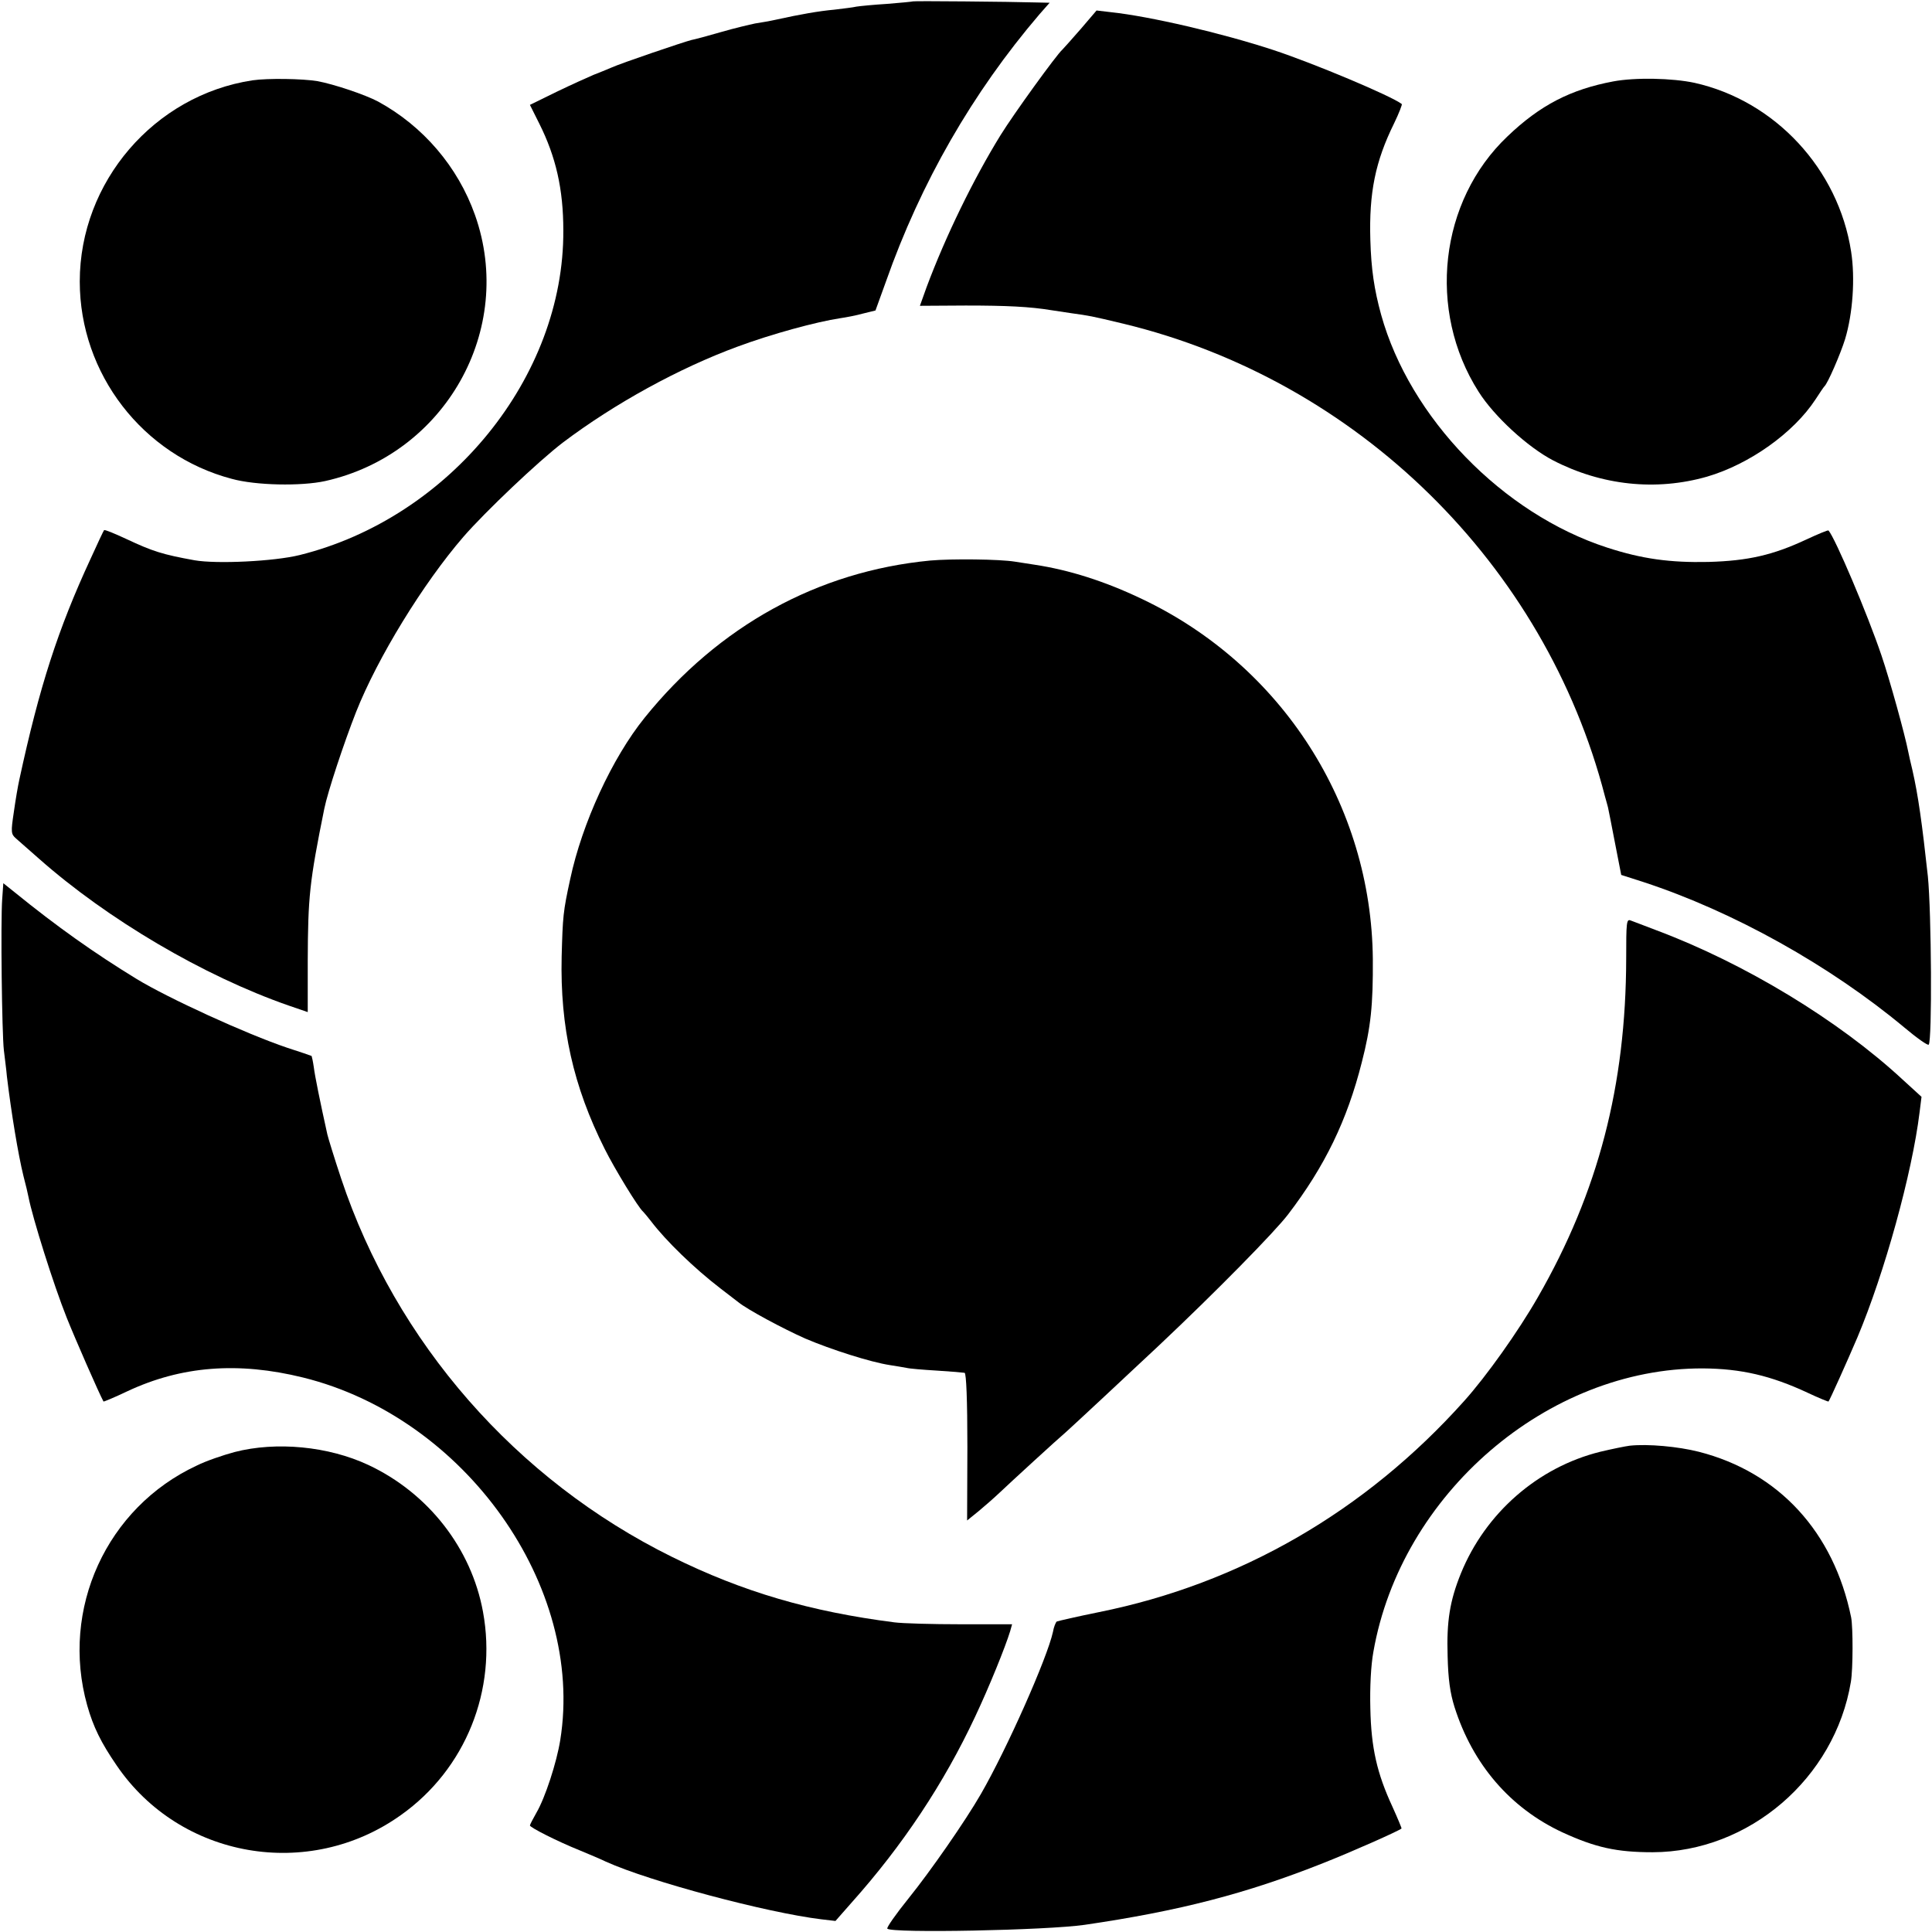 <?xml version="1.0" standalone="no"?>
<!DOCTYPE svg PUBLIC "-//W3C//DTD SVG 20010904//EN"
 "http://www.w3.org/TR/2001/REC-SVG-20010904/DTD/svg10.dtd">
<svg version="1.0" xmlns="http://www.w3.org/2000/svg"
 width="700pt" height="700pt" viewBox="0 0 700 700"
 preserveAspectRatio="xMidYMid meet">
<g transform="translate(0,700) scale(0.1,-0.1)"
fill="#000000" stroke="none">
<path d="M3308 6995 c-2 -1 -43 -5 -93 -9 -49 -3 -100 -8 -112 -10 -12 -3 -48
-7 -80 -11 -56 -5 -124 -17 -210 -36 -22 -5 -57 -11 -77 -14 -19 -4 -75 -17
-123 -31 -48 -14 -97 -27 -108 -29 -28 -7 -255 -84 -290 -100 -16 -7 -46 -19
-64 -26 -19 -8 -79 -35 -133 -61 l-98 -48 34 -68 c60 -120 87 -237 87 -387 3
-531 -412 -1041 -955 -1176 -92 -23 -301 -33 -381 -19 -116 21 -151 32 -247
77 -43 20 -79 35 -81 32 -2 -2 -24 -49 -49 -104 -118 -255 -185 -462 -258
-800 -5 -22 -14 -75 -20 -118 -11 -73 -10 -79 8 -95 10 -9 48 -42 83 -73 250
-221 597 -425 904 -532 l70 -24 0 186 c1 232 6 284 60 551 12 60 71 238 115
350 78 197 243 466 389 635 79 91 273 275 361 342 187 141 420 269 632 347
124 46 286 90 372 103 21 3 58 10 83 17 l45 11 38 105 c126 358 314 685 556
968 l37 42 -44 1 c-102 3 -449 6 -451 4z"/>
<path d="M3914 6893 c-32 -37 -62 -70 -65 -73 -20 -17 -175 -231 -224 -310
-98 -159 -199 -366 -268 -551 l-24 -67 166 1 c148 0 232 -4 311 -17 14 -2 47
-7 73 -11 64 -9 67 -9 188 -38 848 -205 1527 -872 1744 -1712 5 -16 9 -34 11
-40 1 -5 13 -63 25 -127 l23 -118 81 -26 c326 -107 675 -302 945 -527 45 -38
85 -66 88 -62 13 13 10 480 -3 610 -21 192 -35 293 -56 385 -6 25 -13 55 -15
66 -12 62 -67 261 -97 349 -51 151 -168 426 -192 453 -2 2 -38 -13 -81 -33
-120 -56 -210 -77 -354 -81 -139 -3 -241 11 -367 52 -379 123 -715 470 -819
844 -25 91 -36 165 -39 271 -5 171 18 284 86 422 18 37 30 69 28 70 -37 29
-320 148 -466 196 -186 61 -447 122 -589 137 l-51 6 -59 -69z"/>
<path d="M915 6709 c-356 -54 -626 -368 -626 -729 0 -334 228 -630 551 -715
87 -24 251 -27 338 -8 435 97 690 549 543 964 -62 175 -188 322 -351 411 -47
25 -160 63 -220 74 -54 9 -180 11 -235 3z"/>
<path d="M5845 6705 c-154 -29 -265 -86 -383 -199 -247 -234 -292 -631 -105
-925 56 -89 178 -201 270 -249 176 -91 373 -112 558 -59 154 45 314 159 393
280 15 23 29 44 32 47 12 10 59 119 75 171 28 92 37 221 22 317 -46 300 -276
547 -568 612 -80 17 -214 20 -294 5z"/>
<path d="M3370 4969 c-407 -39 -766 -237 -1034 -569 -118 -146 -227 -383 -270
-585 -26 -119 -27 -136 -31 -280 -6 -257 42 -471 156 -698 36 -72 122 -213
139 -227 3 -3 16 -18 29 -35 54 -71 156 -170 251 -243 30 -23 60 -46 65 -50
33 -27 164 -97 243 -132 94 -40 235 -85 306 -96 21 -3 48 -8 60 -10 11 -3 62
-7 111 -10 50 -3 95 -7 100 -8 6 -2 10 -99 10 -269 l-1 -266 42 34 c23 19 57
49 76 67 39 37 209 193 242 221 29 26 220 204 335 312 207 195 421 413 468
475 133 174 214 341 267 551 33 128 41 208 40 374 -5 558 -329 1064 -837 1305
-134 64 -263 105 -389 124 -21 3 -53 8 -71 11 -55 9 -228 11 -307 4z"/>
<path d="M8 3743 c-6 -82 -1 -488 6 -548 3 -27 9 -70 11 -95 16 -133 41 -284
60 -361 8 -30 16 -64 18 -75 15 -77 91 -319 139 -439 30 -75 117 -274 133
-303 1 -1 40 15 86 37 196 92 402 108 637 50 587 -145 1021 -756 932 -1313
-13 -82 -55 -210 -86 -263 -13 -23 -24 -44 -24 -47 0 -7 98 -57 180 -90 36
-15 79 -33 95 -41 159 -72 583 -185 781 -209 l51 -6 58 66 c186 208 335 433
448 674 51 108 110 254 127 310 l7 25 -186 0 c-102 0 -211 3 -241 7 -304 39
-548 110 -805 237 -565 279 -1001 777 -1199 1371 -25 75 -47 147 -50 160 -27
122 -45 211 -49 243 -3 21 -7 39 -8 41 -2 1 -42 15 -89 30 -148 50 -430 179
-545 249 -152 93 -288 189 -443 315 l-40 32 -4 -57z"/>
<path d="M5892 3527 c-1 -460 -101 -846 -320 -1227 -71 -124 -187 -287 -267
-376 -358 -400 -812 -662 -1323 -765 -79 -16 -148 -32 -153 -34 -4 -3 -11 -20
-14 -38 -21 -95 -166 -422 -261 -587 -57 -99 -183 -280 -262 -378 -46 -57 -81
-107 -77 -110 17 -17 577 -6 715 14 342 50 586 113 865 224 99 39 273 116 283
125 1 1 -14 37 -33 79 -56 121 -77 213 -80 356 -2 76 2 156 11 205 100 572
631 1029 1194 1027 138 -1 246 -26 379 -88 40 -19 75 -33 76 -32 5 6 67 144
105 233 98 233 198 594 225 815 l7 56 -69 63 c-231 214 -572 421 -893 541 -41
16 -82 31 -92 35 -15 6 -16 -7 -16 -138z"/>
<path d="M5905 1762 c-16 -2 -65 -12 -107 -22 -226 -56 -416 -222 -505 -441
-40 -99 -52 -173 -48 -299 2 -84 9 -134 25 -185 66 -208 202 -366 391 -454
120 -55 196 -72 327 -72 349 1 660 268 718 617 8 46 8 198 1 234 -63 309 -262
526 -552 600 -75 19 -184 29 -250 22z"/>
<path d="M850 1739 c-41 -11 -103 -32 -137 -49 -327 -152 -495 -520 -397 -869
22 -78 50 -135 107 -218 230 -337 696 -418 1030 -179 234 166 349 453 297 736
-42 230 -198 430 -415 532 -145 68 -334 86 -485 47z"/>
</g>
</svg>
